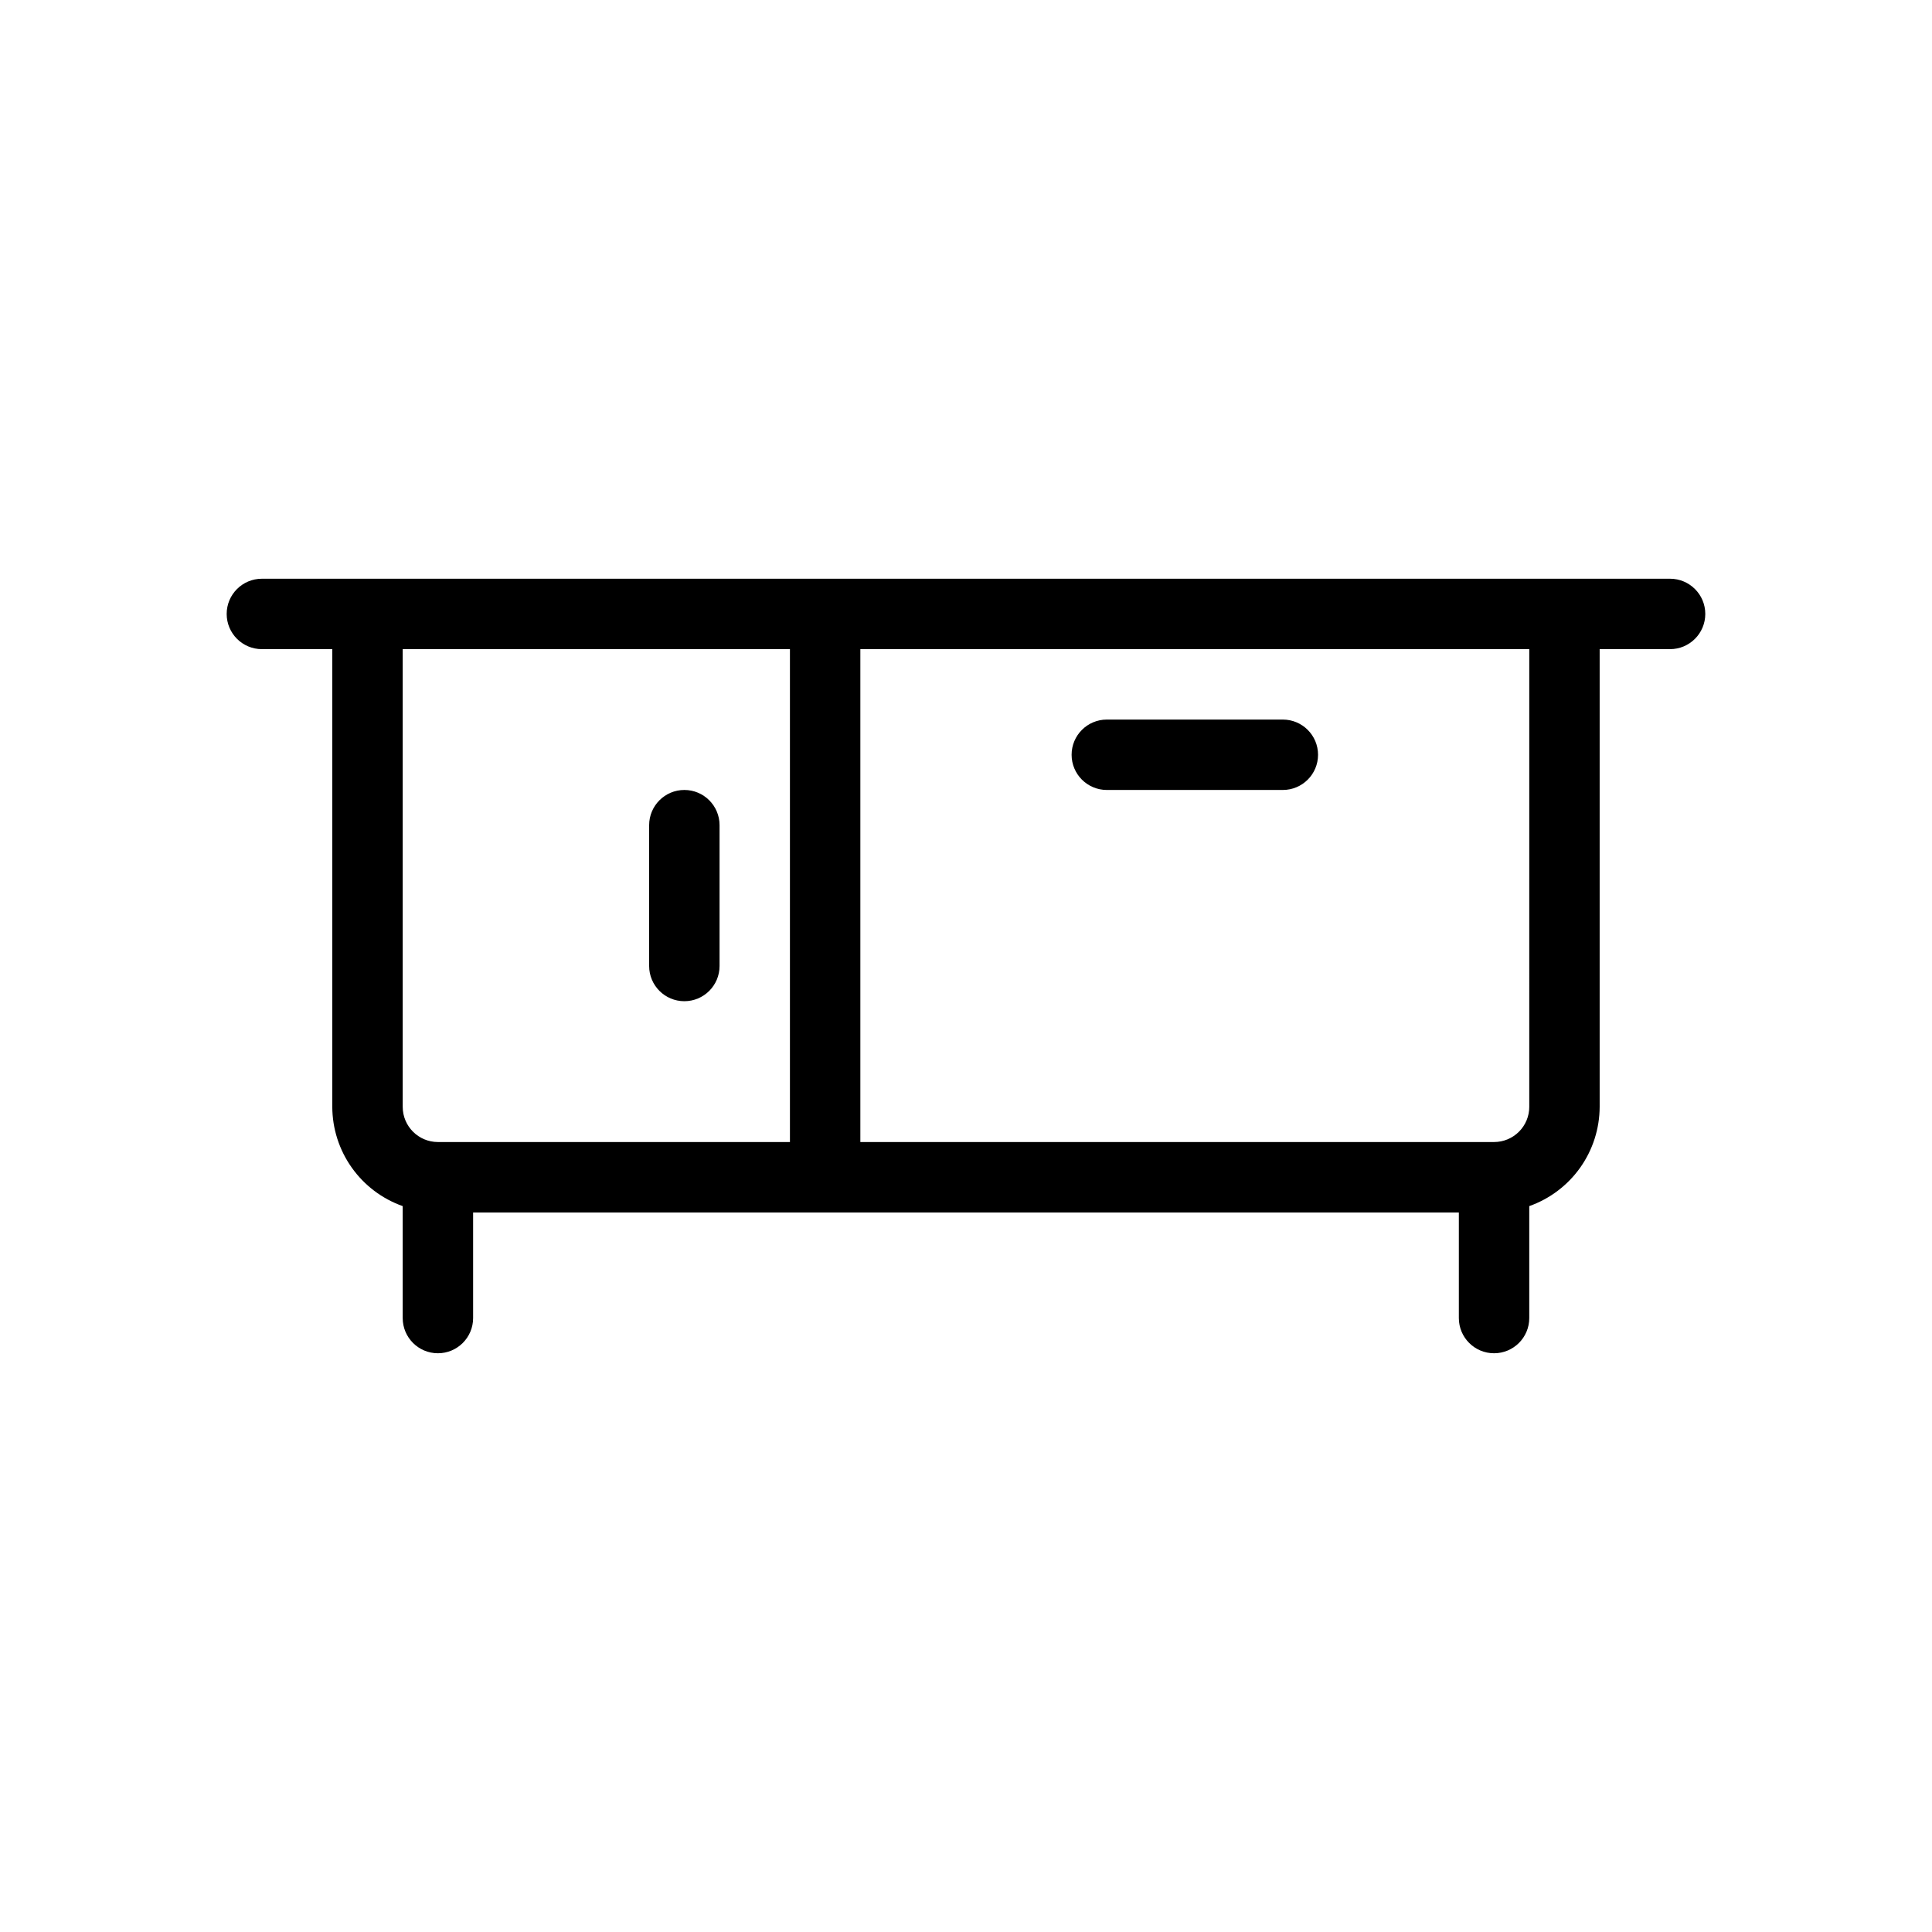 <?xml version="1.0" encoding="UTF-8"?>
<!-- Uploaded to: SVG Repo, www.svgrepo.com, Generator: SVG Repo Mixer Tools -->
<svg fill="#000000" width="800px" height="800px" version="1.1" viewBox="144 144 512 512" xmlns="http://www.w3.org/2000/svg">
 <path d="m586.59 297.37h-373.19c-5.152 0-9.328 4.176-9.328 9.328 0 5.152 4.176 9.332 9.328 9.332h18.66v121.29c0.016 5.777 1.816 11.402 5.16 16.113 3.34 4.711 8.055 8.273 13.5 10.199v29.668c0 5.152 4.176 9.328 9.328 9.328 5.152 0 9.332-4.176 9.332-9.328v-27.988h261.23v27.988c0 5.152 4.176 9.328 9.328 9.328 5.152 0 9.332-4.176 9.332-9.328v-29.668c5.441-1.926 10.16-5.488 13.5-10.199 3.34-4.711 5.141-10.336 5.156-16.113v-121.29h18.66c5.152 0 9.332-4.18 9.332-9.332 0-5.152-4.18-9.328-9.332-9.328zm-326.54 149.28c-5.152 0-9.328-4.18-9.328-9.332v-121.29h102.62v130.62zm289.22-9.328 0.004-0.004c0 2.477-0.984 4.848-2.734 6.598s-4.121 2.734-6.598 2.734h-167.94v-130.62h177.27zm-214.58-74.641v37.32c0 5.152-4.18 9.328-9.332 9.328s-9.328-4.176-9.328-9.328v-37.32c0-5.152 4.176-9.332 9.328-9.332s9.332 4.18 9.332 9.332zm93.297-18.66c0-5.152 4.176-9.328 9.328-9.328h46.648c5.156 0 9.332 4.176 9.332 9.328 0 5.152-4.176 9.328-9.332 9.328h-46.648c-5.152 0-9.328-4.176-9.328-9.328z"/>
</svg>